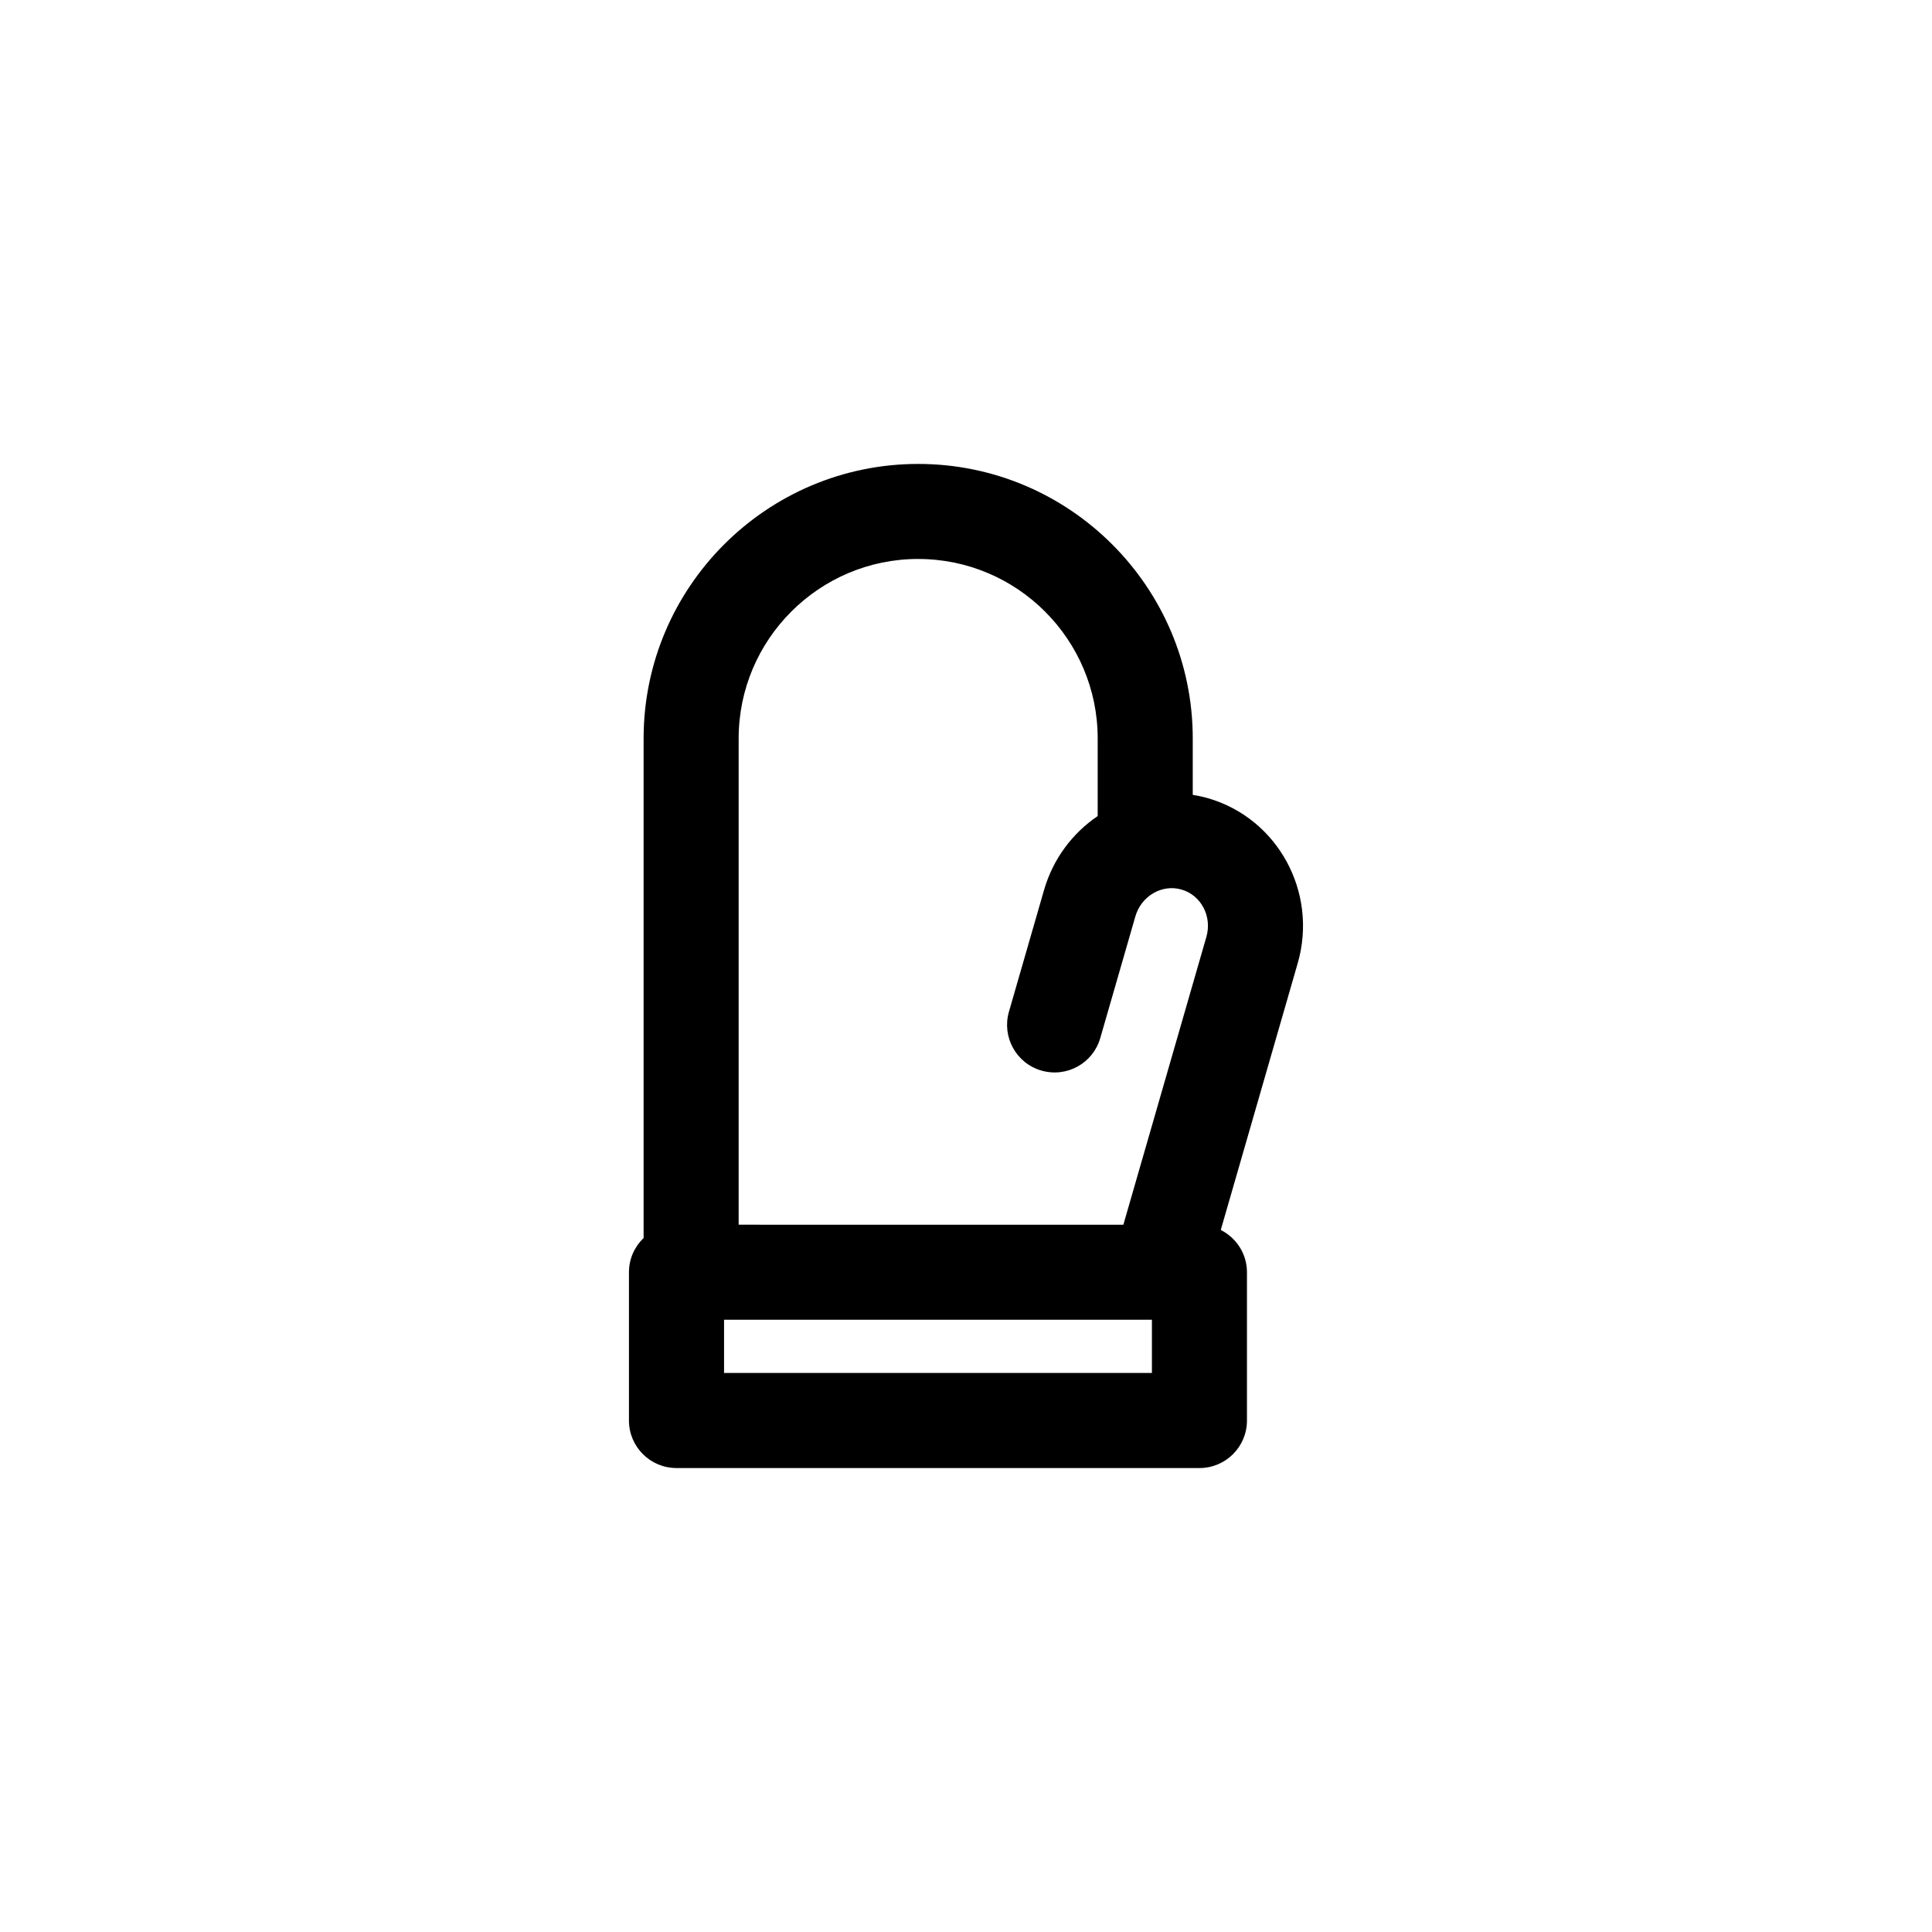 <?xml version="1.0" encoding="UTF-8"?>
<!-- Uploaded to: SVG Repo, www.svgrepo.com, Generator: SVG Repo Mixer Tools -->
<svg fill="#000000" width="800px" height="800px" version="1.1" viewBox="144 144 512 512" xmlns="http://www.w3.org/2000/svg">
 <path d="m464.11 355.53c-1.336-0.387-2.68-0.664-4.019-0.883v-14.938c0-40.125-32.641-72.762-72.762-72.762-40.125 0-72.766 32.641-72.766 72.762v132.38c-2.383 2.293-3.883 5.496-3.883 9.062v39.301c0 6.957 5.637 12.594 12.594 12.594l138.59 0.004c6.957 0 12.594-5.637 12.594-12.594v-39.301c0-4.914-2.84-9.125-6.941-11.199l20.391-70.691c5.414-18.77-5.262-38.387-23.801-43.738zm-76.781-63.395c26.234 0 47.57 21.336 47.57 47.57v20.559c-6.629 4.504-11.812 11.273-14.219 19.609l-9.301 32.25c-1.93 6.68 1.926 13.664 8.609 15.594 6.707 1.93 13.668-1.93 15.594-8.613l9.301-32.242c1.562-5.414 7.047-8.629 12.242-7.117 5.188 1.496 8.141 7.125 6.578 12.543l-22 76.277-101.95-0.004v-128.86c0-26.234 21.34-47.57 47.574-47.57zm61.941 215.72h-113.39v-14.113h113.39z"/>
</svg>